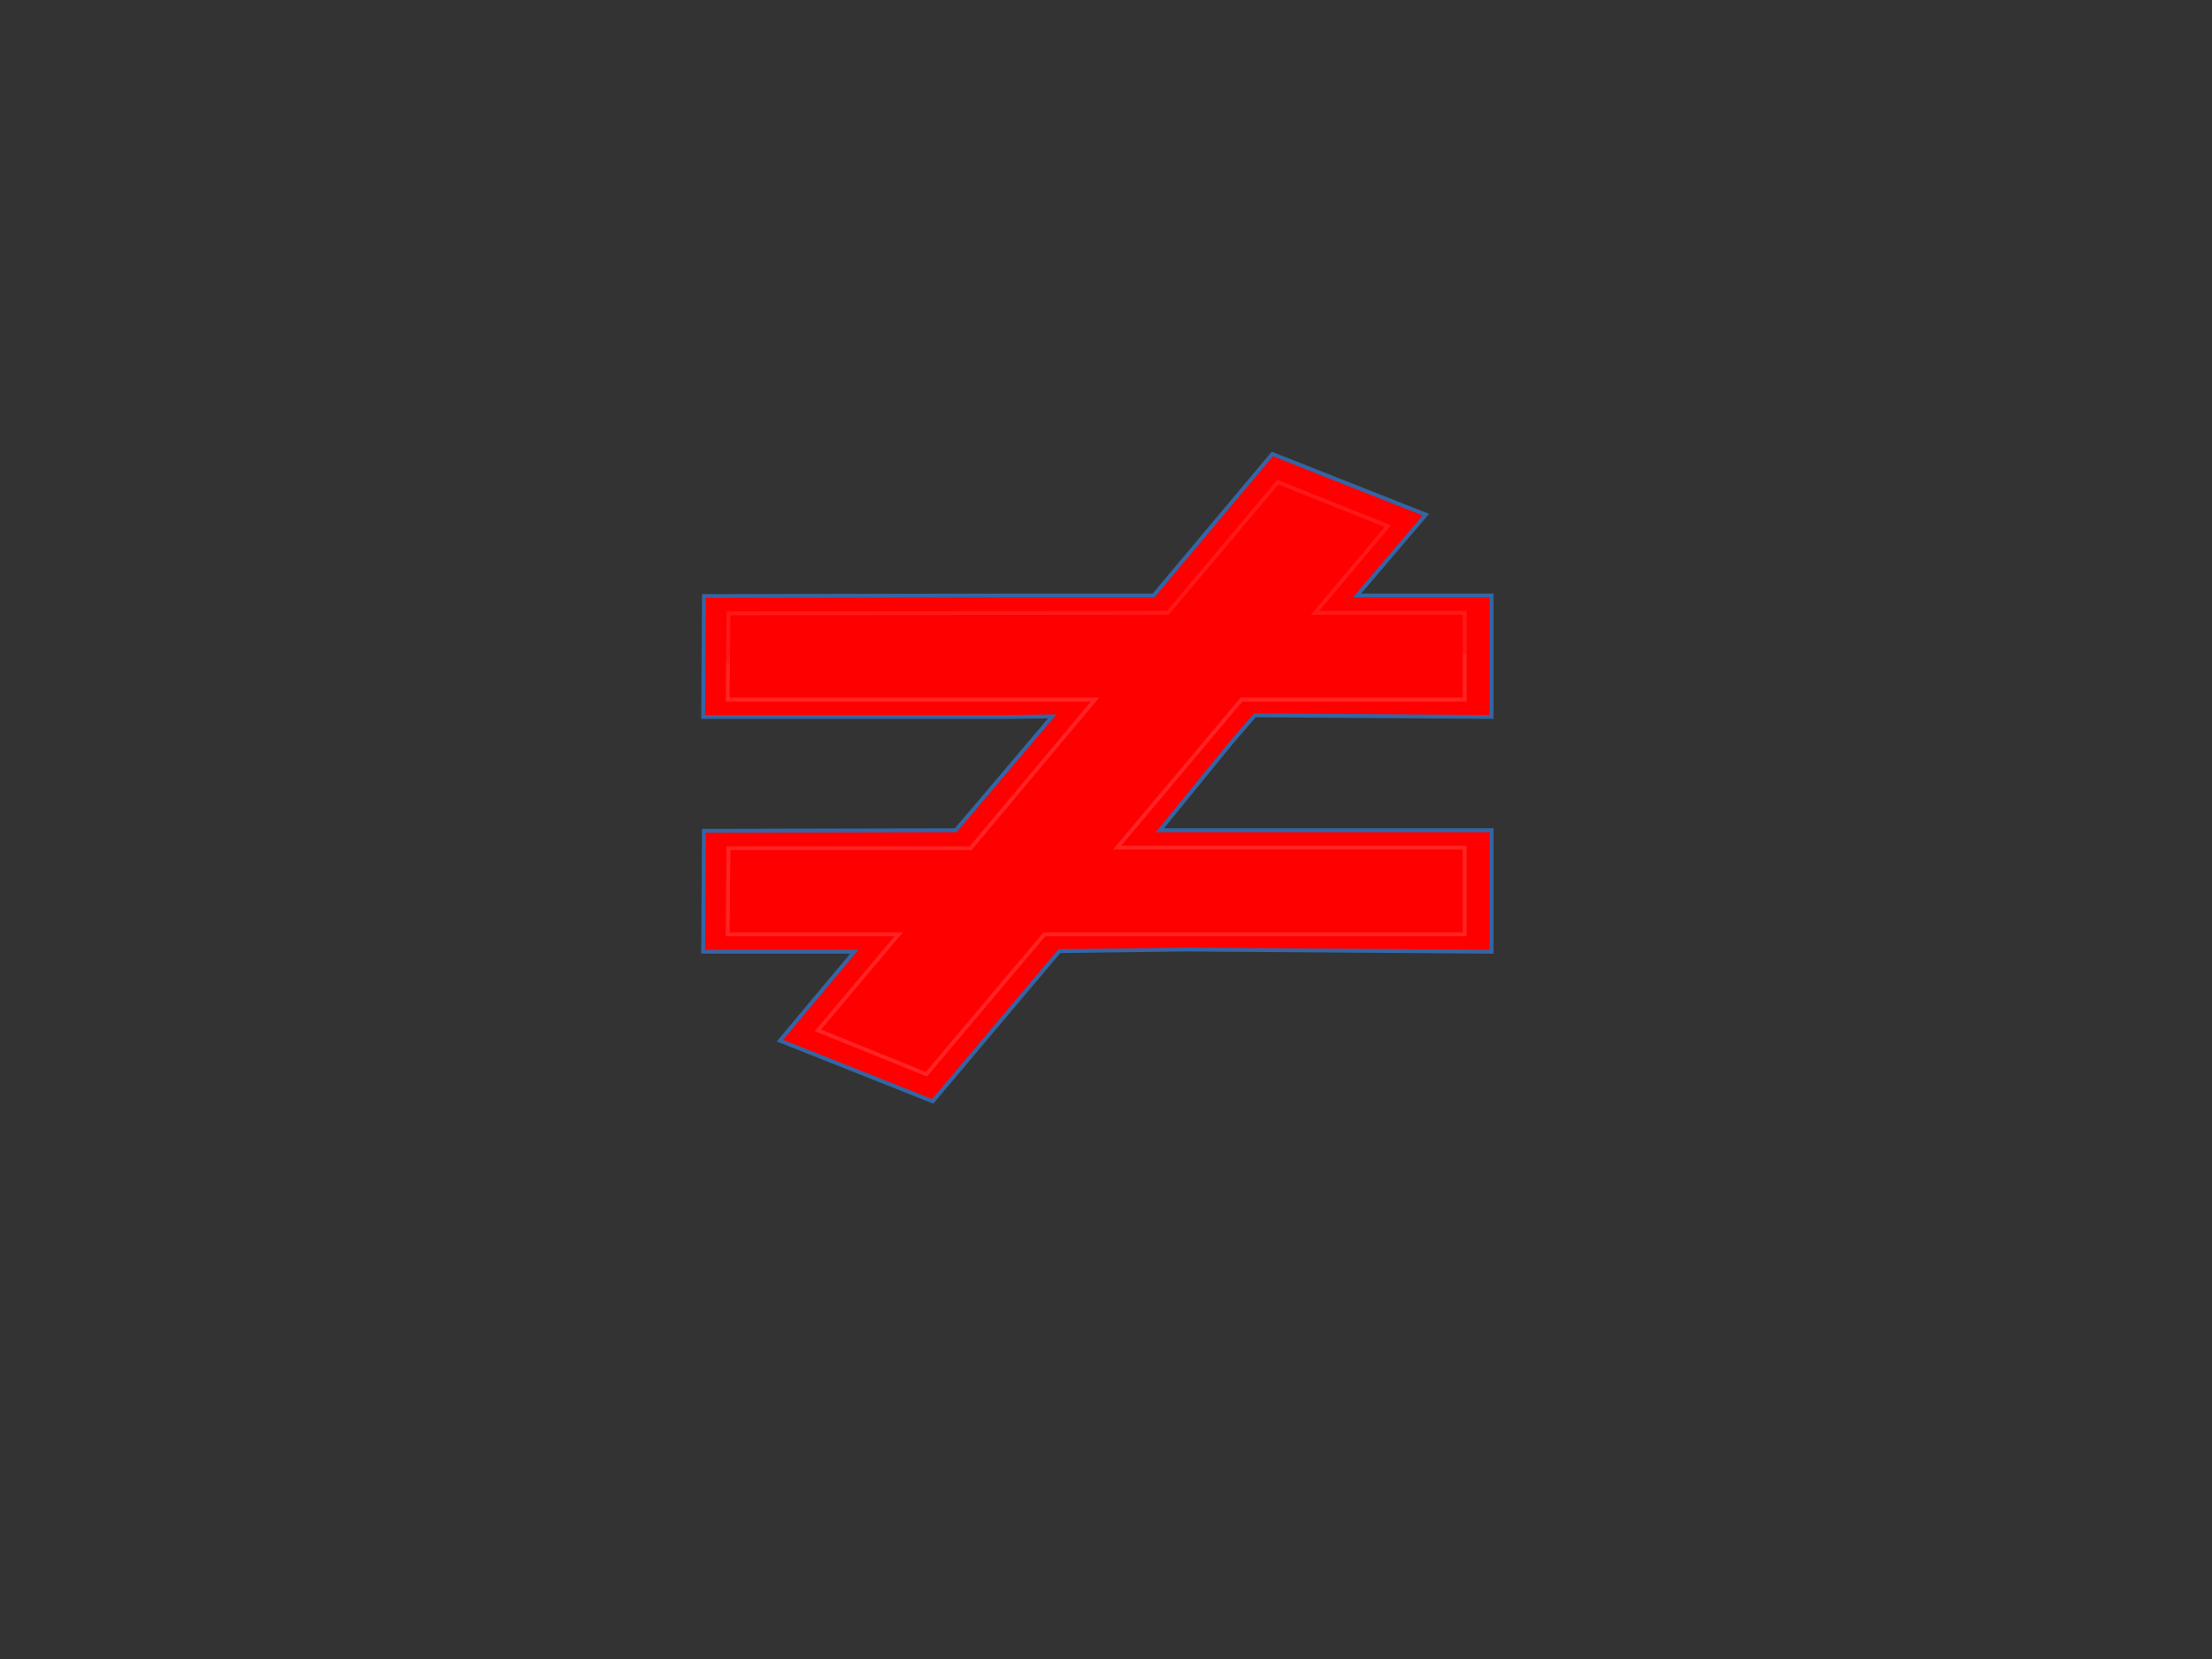 <?xml version="1.0"?><svg width="640" height="480" xmlns="http://www.w3.org/2000/svg" xmlns:xlink="http://www.w3.org/1999/xlink">
 <rect width="100%" height="100%" fill="#333333" stroke="none"/>
 <title>Not equal to</title>
 <defs>
  <linearGradient id="linearGradient7916">
   <stop offset="0" id="stop7918" stop-color="#ffffff"/>
   <stop offset="1" id="stop7920" stop-opacity="0.34" stop-color="#ffffff"/>
  </linearGradient>
  <linearGradient xlink:href="#linearGradient7916" id="linearGradient2610" gradientTransform="matrix(0.626, -1.087, 0.867, 0.499, 51.847, 37.523)" x1="-1.955" y1="0.471" x2="-1.576" y2="0.471"/>
 </defs>
 <g>
  <title>Layer 1</title>
  <g id="layer1">
   <g id="g2603">
    <path id="path2542" d="m368.118,131.344l-34.356,40.945l-42.602,0l-87.494,0.157l-0.229,34.984l87.952,0l13.055,-0.157l-24.049,28.395l-3.894,4.549l-72.835,0.157l-0.229,34.984l43.747,0l-21.53,25.728l44.205,17.57l36.647,-43.455l36.189,-0.471l88.868,0.628l0,-35.141l-88.868,0l-7.1,0l20.843,-25.571l6.642,-7.687l68.483,0.471l0,-35.141l-38.937,0l19.927,-23.375l-44.434,-17.57z" stroke-width="1.12px" stroke="#3465a4" fill="#ff0000"/>
    <path id="path2544" d="m369.721,139.501l-31.837,37.808l-127.118,0.157l-0.229,24.944l106.275,0l-35.959,42.985l-70.087,0l-0.229,24.944l49.473,0l-23.362,27.767l31.379,12.707l34.127,-40.475l121.621,0l0,-25.101l-100.549,0l35.959,-42.828l64.59,0l0,-25.1l-43.289,0l21.072,-25.101l-31.837,-12.707z" stroke-width="1.12px" stroke="url(#linearGradient2610)" fill="#ff0000" opacity="0.409"/>
    <path id="path2562" d="m206.926,190.006c0,9.726 220.796,-4.706 220.796,0l0,-15.06l-42.25,-0.595c6.866,-7.776 13,-14.368 20.276,-24.263c-11.24,-5.33 -21.98,-9.694 -36.751,-14.212c-7.763,4.327 -21.668,27.726 -33.886,39.07l-128.185,0l0,15.06z" stroke-width="1px" fill-rule="evenodd" fill="#ff0000" opacity="0.312"/>
   </g>
  </g>
 </g>
</svg>